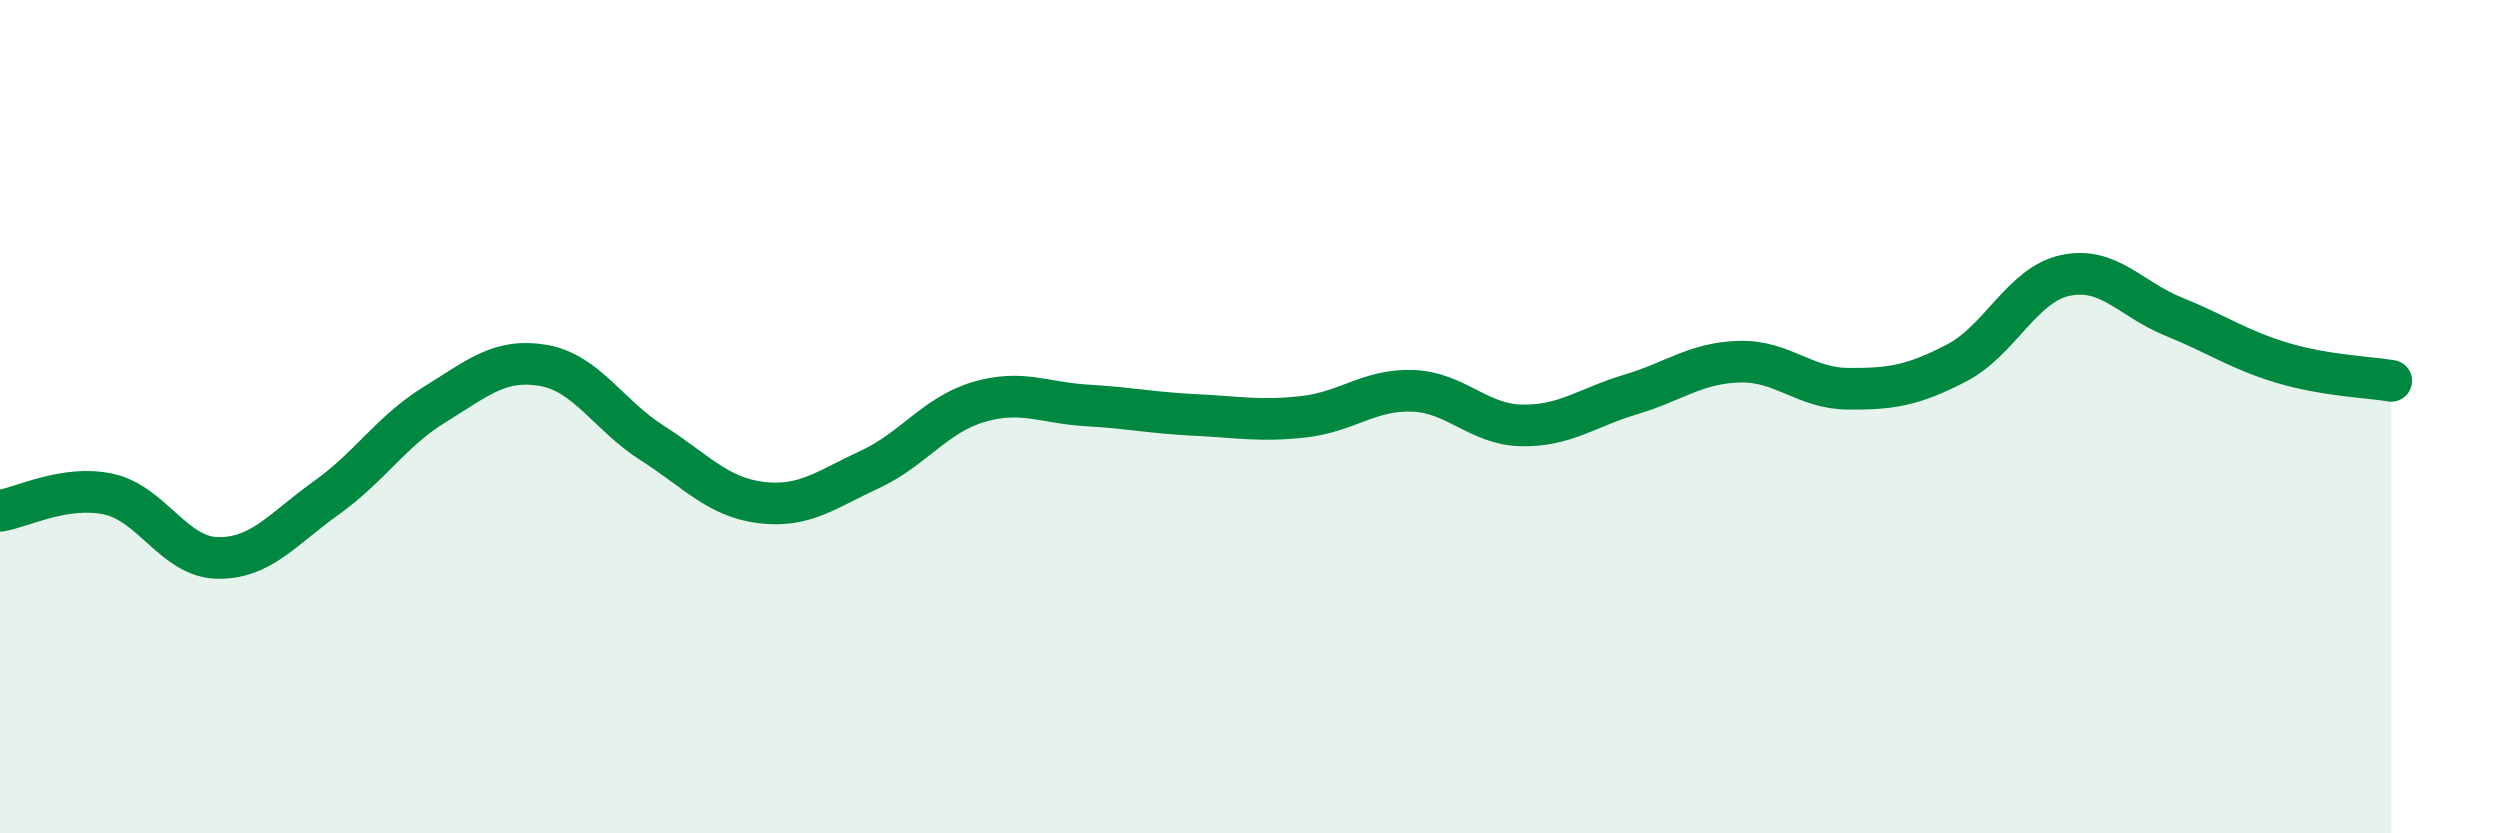 
    <svg width="60" height="20" viewBox="0 0 60 20" xmlns="http://www.w3.org/2000/svg">
      <path
        d="M 0,12.26 C 0.52,12.18 1.57,11.63 2.61,11.86 C 3.65,12.09 4.18,13.37 5.22,13.39 C 6.26,13.41 6.79,12.69 7.83,11.95 C 8.87,11.21 9.39,10.35 10.43,9.71 C 11.47,9.07 12,8.59 13.04,8.77 C 14.08,8.95 14.61,9.97 15.65,10.63 C 16.69,11.29 17.22,11.93 18.26,12.06 C 19.3,12.19 19.83,11.75 20.87,11.27 C 21.91,10.79 22.44,9.96 23.48,9.65 C 24.52,9.34 25.05,9.67 26.09,9.73 C 27.13,9.79 27.66,9.91 28.7,9.96 C 29.74,10.01 30.26,10.12 31.3,10 C 32.34,9.88 32.87,9.34 33.91,9.38 C 34.95,9.42 35.48,10.19 36.52,10.21 C 37.56,10.23 38.09,9.78 39.13,9.47 C 40.17,9.16 40.7,8.71 41.74,8.68 C 42.78,8.65 43.31,9.32 44.35,9.33 C 45.39,9.34 45.92,9.25 46.96,8.71 C 48,8.17 48.53,6.83 49.57,6.61 C 50.61,6.39 51.13,7.18 52.17,7.6 C 53.21,8.02 53.74,8.4 54.78,8.71 C 55.82,9.02 56.87,9.05 57.39,9.14L57.39 20L0 20Z"
        fill="#008740"
        opacity="0.1"
        stroke-linecap="round"
        stroke-linejoin="round"
      />
      <path
        d="M 0,12.26 C 0.52,12.18 1.57,11.63 2.61,11.86 C 3.65,12.09 4.18,13.37 5.22,13.39 C 6.26,13.41 6.79,12.69 7.83,11.95 C 8.87,11.21 9.39,10.35 10.43,9.71 C 11.47,9.07 12,8.59 13.04,8.77 C 14.08,8.95 14.61,9.97 15.65,10.63 C 16.69,11.29 17.22,11.93 18.26,12.06 C 19.3,12.19 19.83,11.75 20.87,11.27 C 21.91,10.79 22.44,9.96 23.48,9.65 C 24.52,9.34 25.05,9.67 26.09,9.73 C 27.13,9.79 27.66,9.91 28.7,9.96 C 29.74,10.01 30.26,10.12 31.3,10 C 32.34,9.88 32.87,9.34 33.91,9.38 C 34.95,9.42 35.48,10.19 36.52,10.21 C 37.56,10.23 38.09,9.78 39.13,9.47 C 40.17,9.16 40.7,8.71 41.74,8.68 C 42.78,8.65 43.31,9.32 44.35,9.33 C 45.39,9.34 45.92,9.25 46.96,8.71 C 48,8.17 48.53,6.83 49.57,6.61 C 50.61,6.39 51.13,7.18 52.17,7.6 C 53.21,8.02 53.74,8.4 54.78,8.71 C 55.82,9.02 56.87,9.05 57.39,9.14"
        stroke="#008740"
        stroke-width="1"
        fill="none"
        stroke-linecap="round"
        stroke-linejoin="round"
      />
    </svg>
  